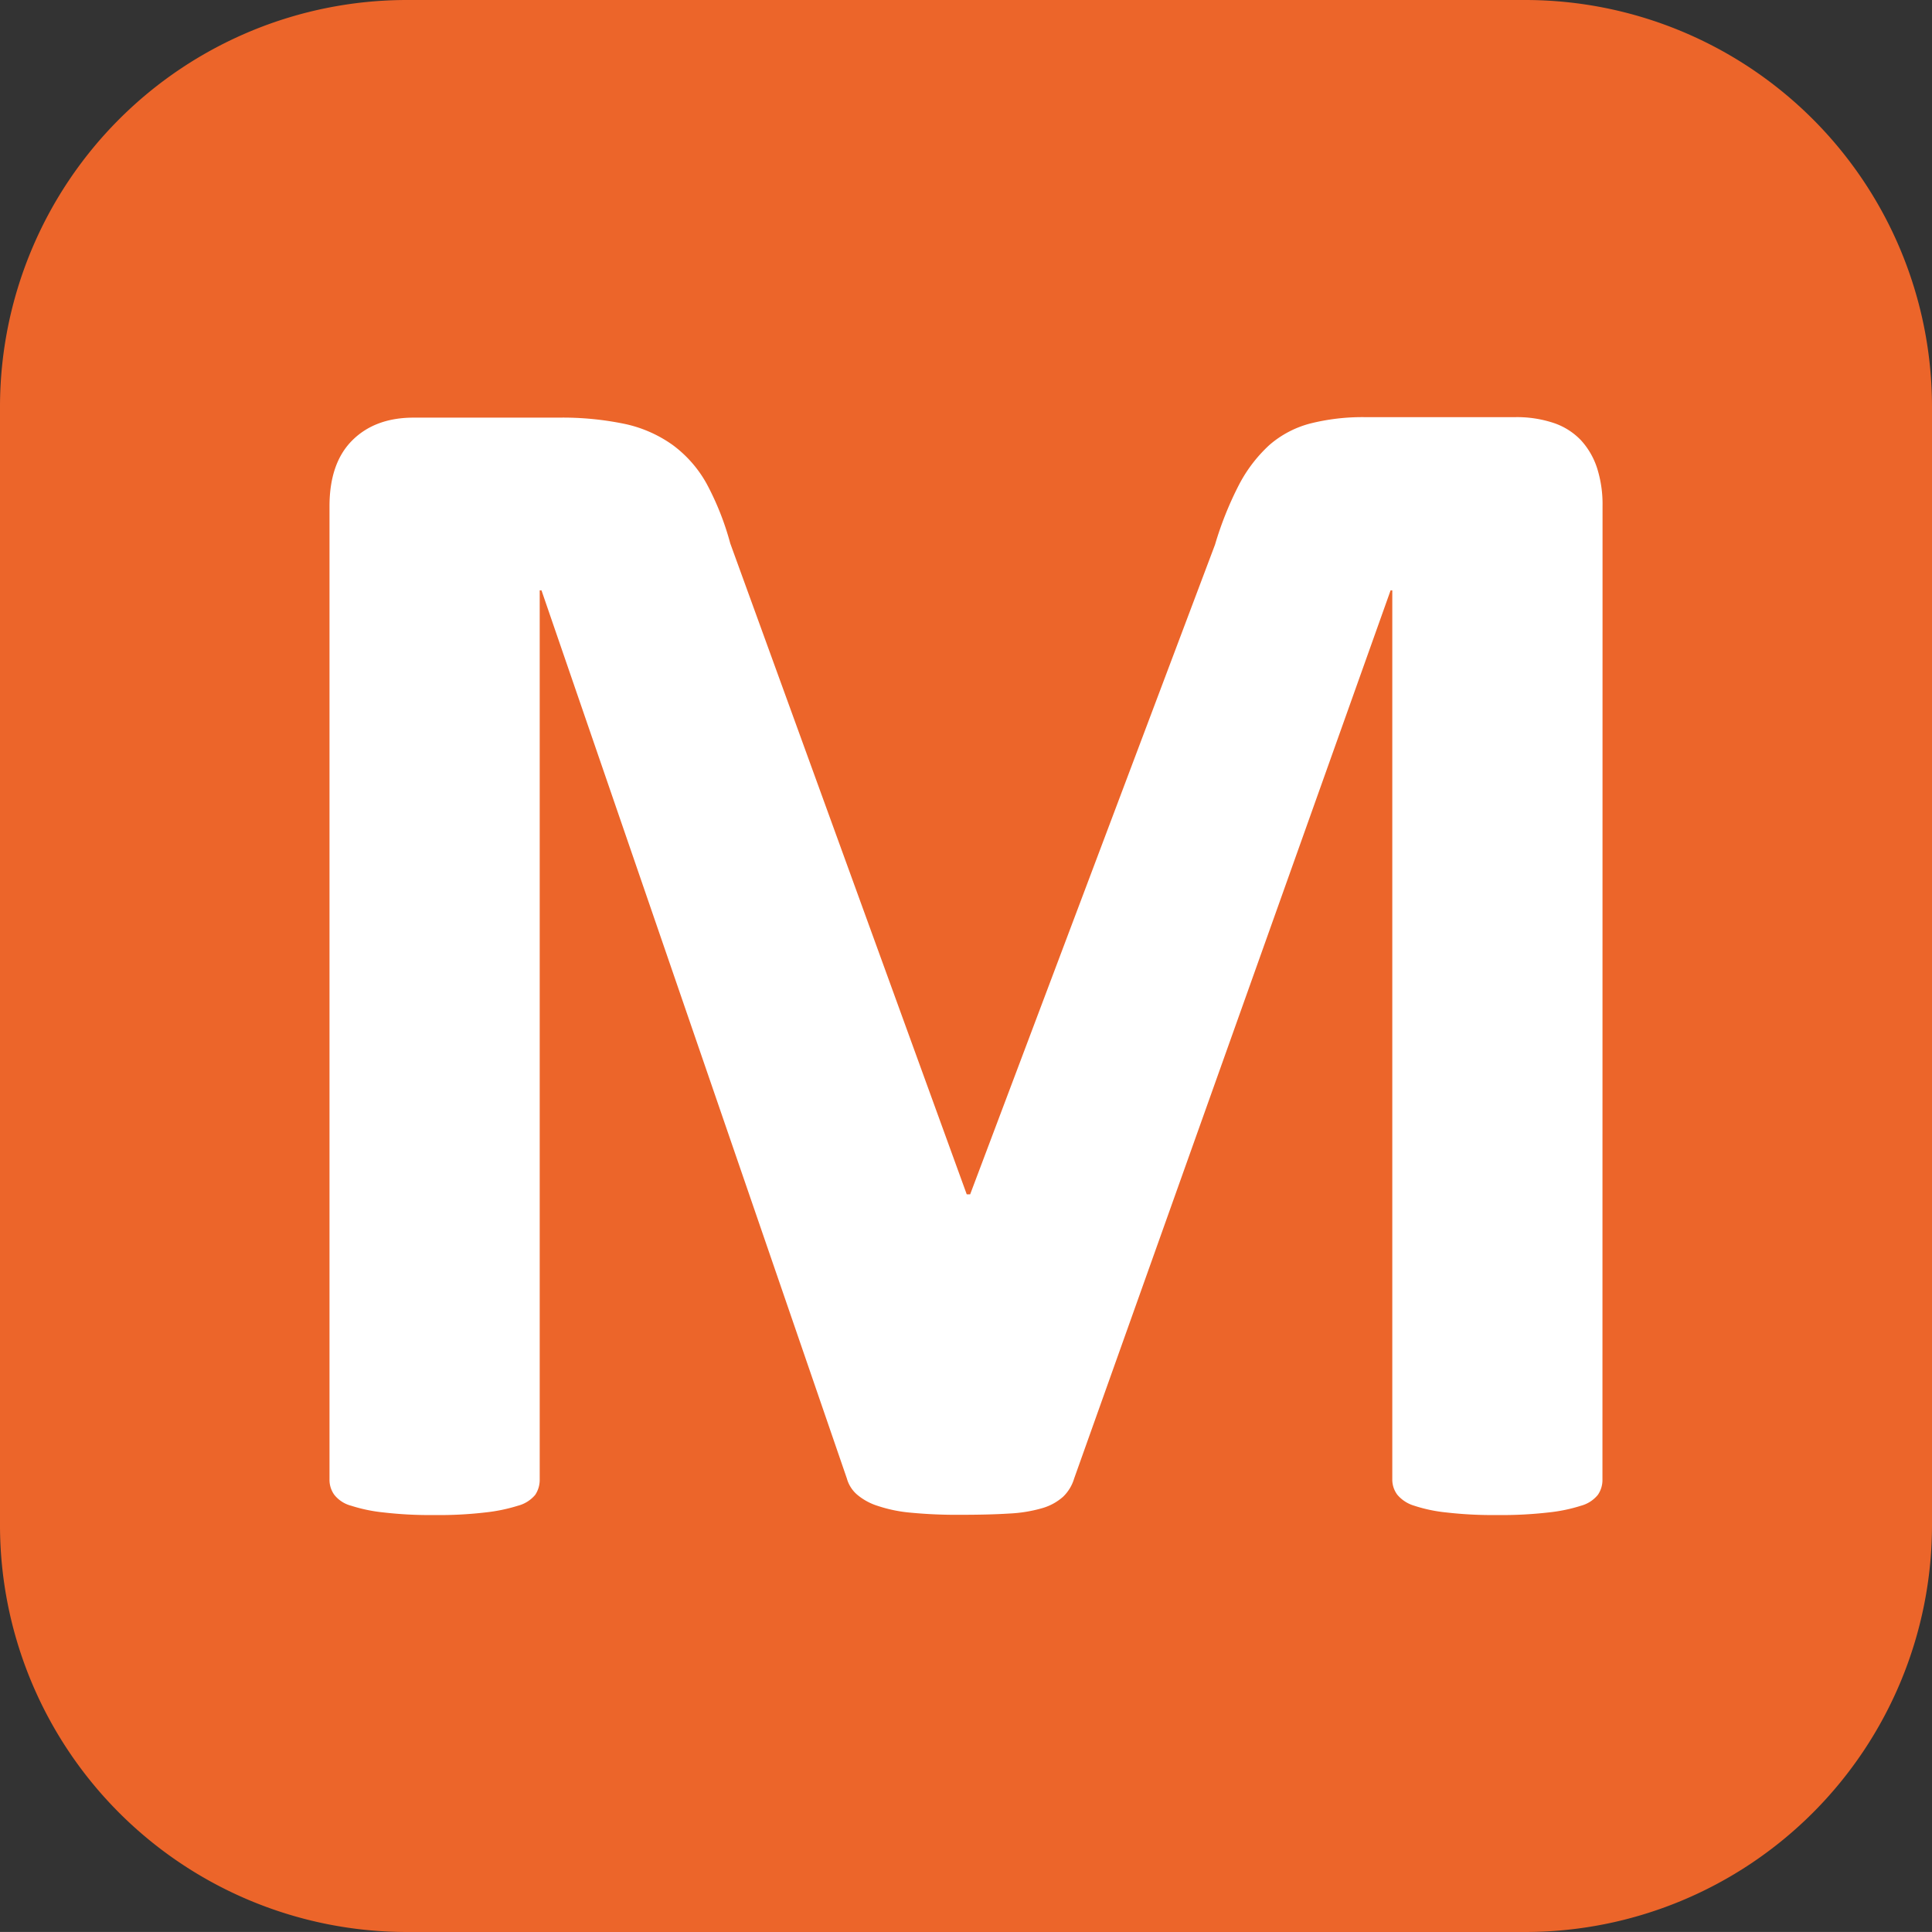 <svg id="Calque_1" data-name="Calque 1" xmlns="http://www.w3.org/2000/svg" viewBox="0 0 402.93 402.92"><rect x="0" y="0" width="402.93" height="402.92" fill="#333333" stroke="none"/><defs><style>.cls-1{fill:#ec652a;}.cls-2{fill:#fff;}</style></defs><path class="cls-1" d="M237.86,411.34a84.87,84.87,0,0,1-84.79-84.77V93.18A84.87,84.87,0,0,1,237.86,8.41H471.22A84.86,84.86,0,0,1,556,93.18V326.57a84.87,84.87,0,0,1-84.78,84.77Z" transform="translate(-153.07 -8.41)"/><path class="cls-2" d="M487.27,317a5.44,5.44,0,0,1-.95,3.16,6.82,6.82,0,0,1-3.53,2.28,33.74,33.74,0,0,1-6.77,1.4,85.64,85.64,0,0,1-10.73.54,84.69,84.69,0,0,1-10.6-.54,31.58,31.58,0,0,1-6.66-1.4,7.32,7.32,0,0,1-3.53-2.28,5.27,5.27,0,0,1-1.06-3.16V131.53h-.35l-66,185.23a8.73,8.73,0,0,1-2.3,3.8,11.2,11.2,0,0,1-4.31,2.37,29.62,29.62,0,0,1-7,1.14c-2.82.18-6.22.26-10.19.26a99.41,99.41,0,0,1-10.24-.44,29.79,29.79,0,0,1-6.93-1.42,12.4,12.4,0,0,1-4.31-2.36,6.85,6.85,0,0,1-2.12-3.35L266,131.53h-.37V317a5.65,5.65,0,0,1-.93,3.16,7,7,0,0,1-3.62,2.28,35.37,35.37,0,0,1-6.8,1.4,82.84,82.84,0,0,1-10.63.54,83.74,83.74,0,0,1-10.57-.54,33.13,33.13,0,0,1-6.77-1.4,6.62,6.62,0,0,1-3.52-2.28,5.32,5.32,0,0,1-1-3.16v-203q0-9,4.73-13.73t12.71-4.76h30.27a63.7,63.7,0,0,1,13.91,1.32,26.82,26.82,0,0,1,10,4.42,25.22,25.22,0,0,1,7.06,8.09,58.32,58.32,0,0,1,4.9,12.4l49.32,135.76h.71L406.47,122a71.11,71.11,0,0,1,5-12.49,30.13,30.13,0,0,1,6.35-8.3,21.12,21.12,0,0,1,8.53-4.48,44.55,44.55,0,0,1,11.45-1.32H469a24.23,24.23,0,0,1,8.18,1.24,14,14,0,0,1,5.63,3.6,15.79,15.79,0,0,1,3.35,5.81,24.89,24.89,0,0,1,1.13,7.84Z" transform="translate(-153.07 -8.41)"/></svg>